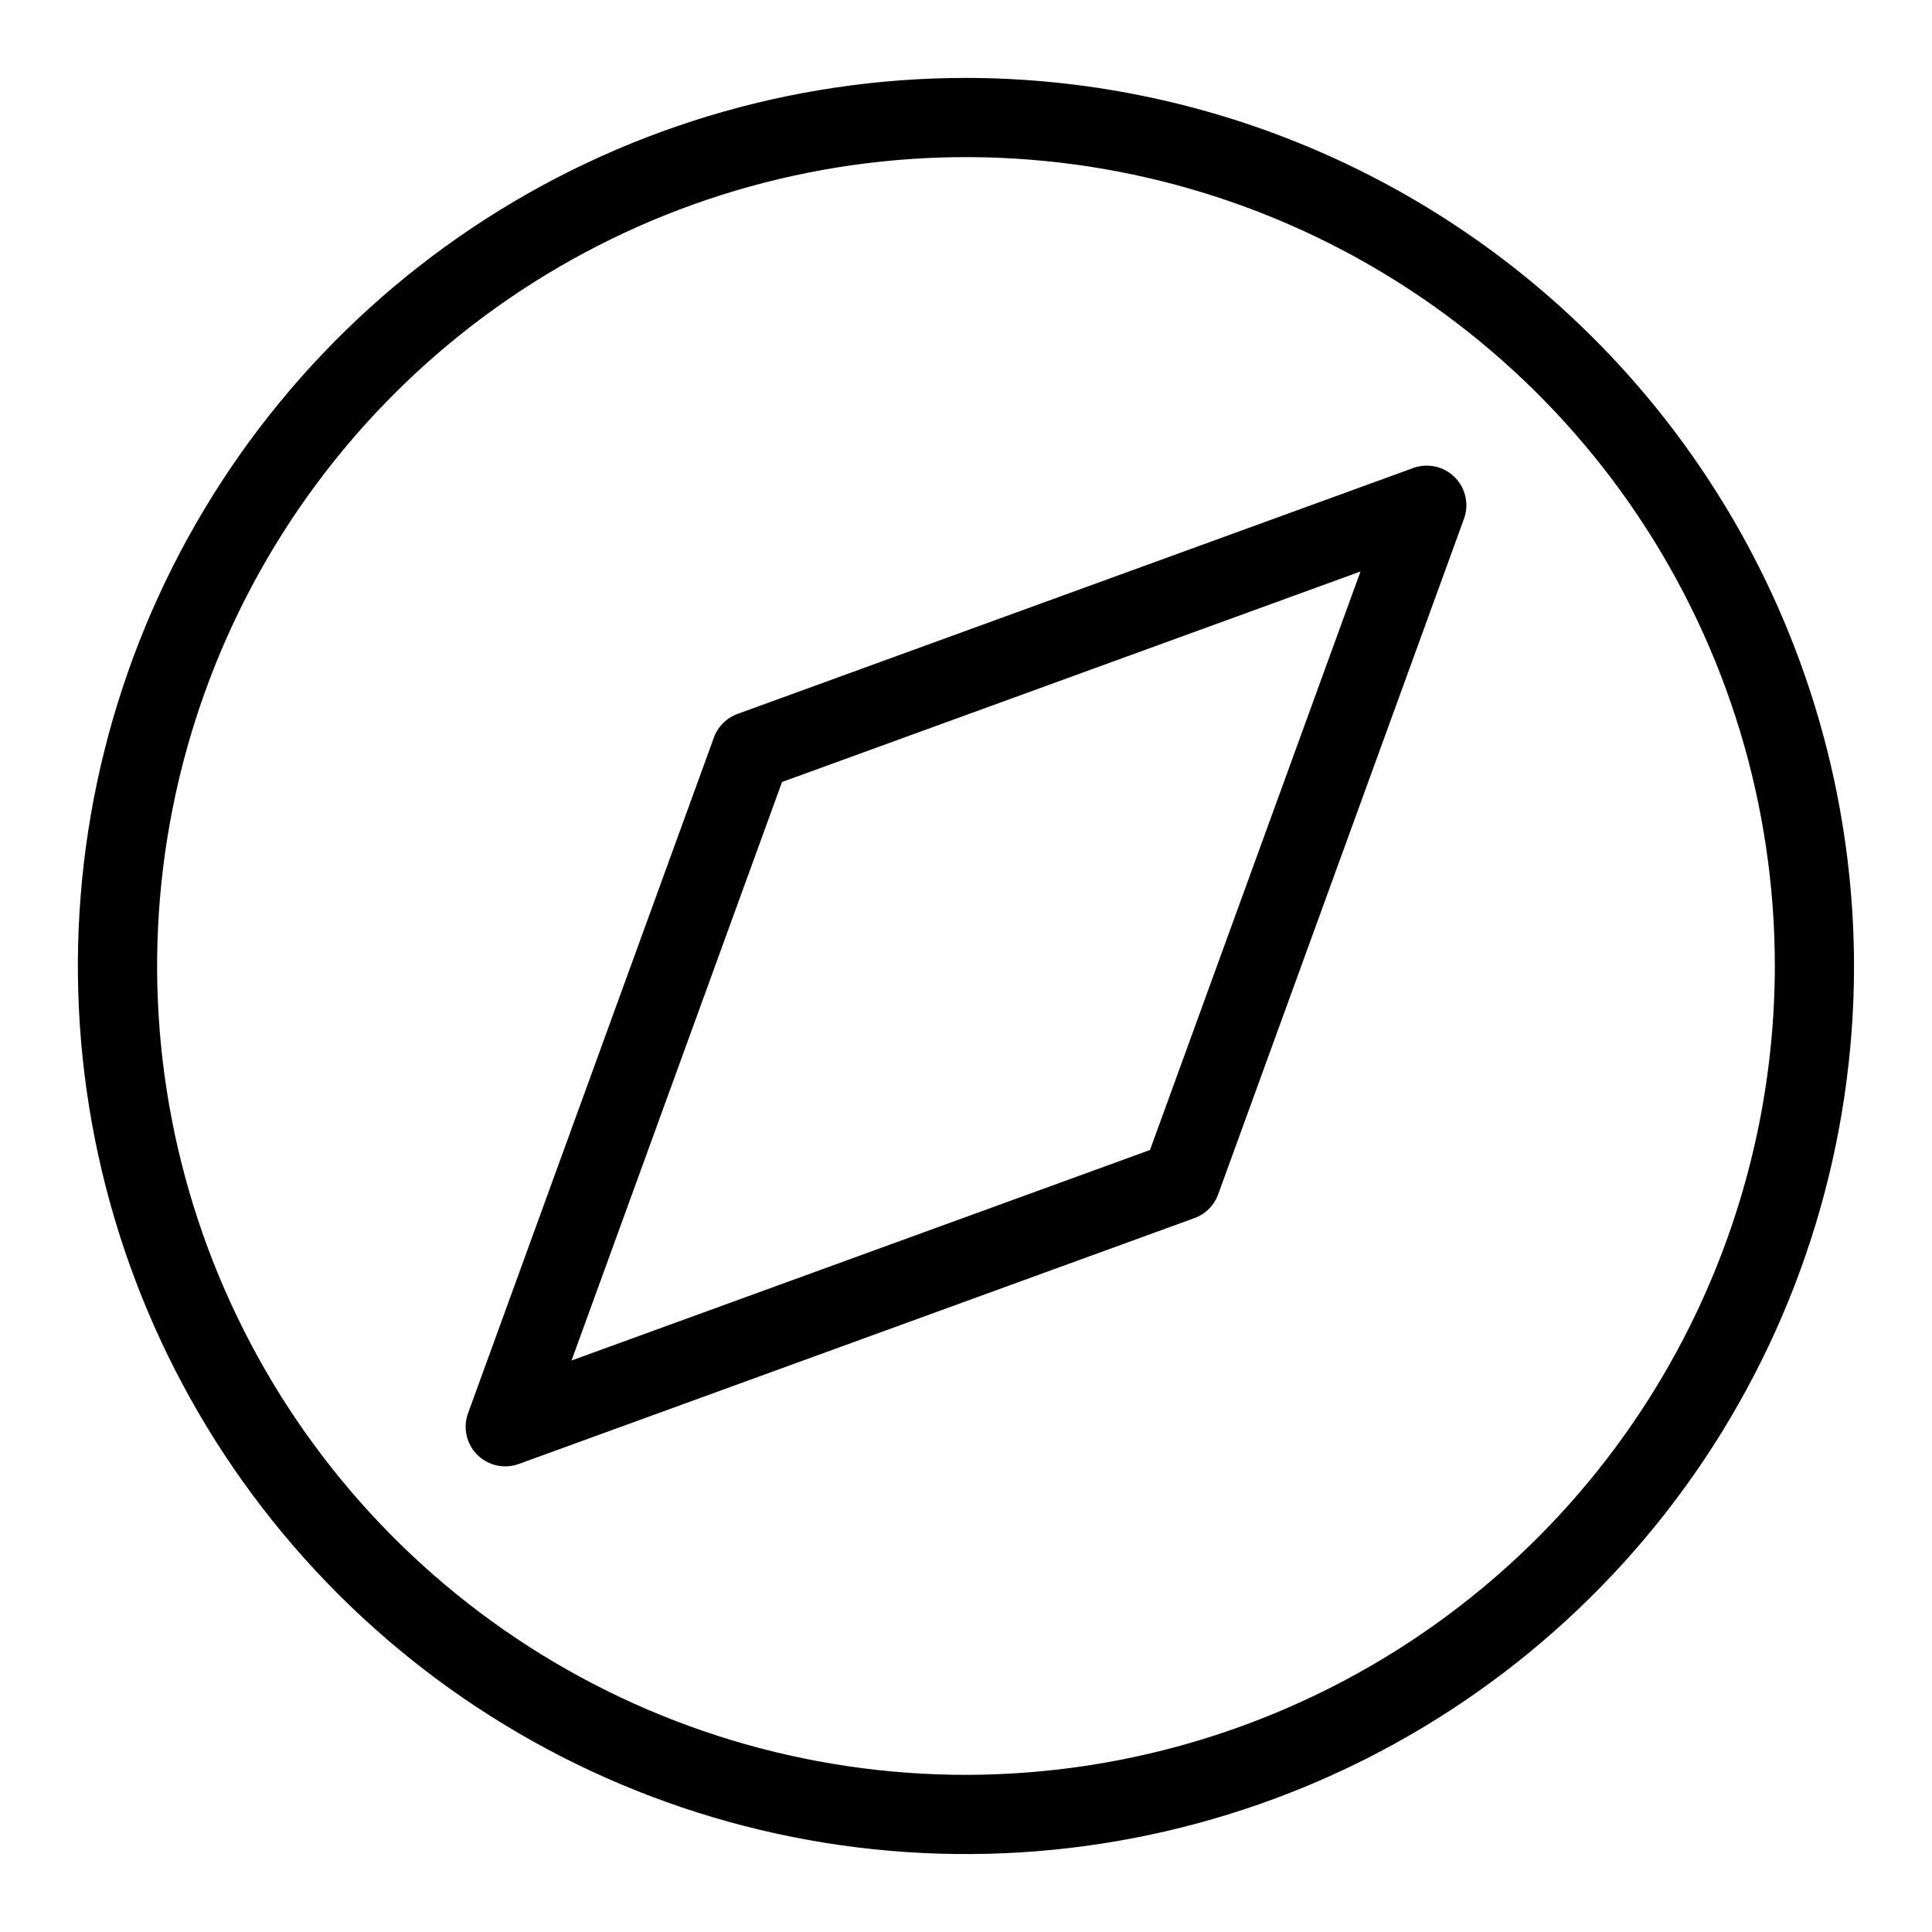 <?xml version="1.0" encoding="UTF-8"?>
<!-- Uploaded to: ICON Repo, www.iconrepo.com, Generator: ICON Repo Mixer Tools -->
<svg fill="#000000" width="800px" height="800px" version="1.1" viewBox="144 144 512 512" xmlns="http://www.w3.org/2000/svg">
 <g>
  <path d="m518.52 268.03-179.05 65.16-0.004-0.004c-2.918 1.059-5.219 3.356-6.277 6.273l-65.152 179.06c-1.172 3.219-0.695 6.805 1.266 9.609 1.965 2.805 5.176 4.473 8.598 4.473 1.223 0.004 2.438-0.211 3.59-0.633l179.05-65.16c2.918-1.059 5.219-3.356 6.277-6.273l65.156-179.06c1.391-3.832 0.438-8.125-2.445-11.008-2.883-2.883-7.176-3.832-11.008-2.441zm-69.758 180.73-153.3 55.789 55.785-153.31 153.3-55.789z"/>
  <path d="m400 164.65c-46.551 0-92.055 13.801-130.76 39.66-38.703 25.859-68.871 62.617-86.684 105.62-17.812 43.004-22.477 90.328-13.395 135.98 9.082 45.652 31.496 87.59 64.41 120.5 32.914 32.914 74.848 55.332 120.5 64.414 45.652 9.082 92.973 4.418 135.98-13.395 43.004-17.812 79.762-47.977 105.62-86.68 25.863-38.703 39.664-84.207 39.664-130.75-0.07-62.398-24.887-122.22-69.008-166.34-44.121-44.125-103.94-68.941-166.34-69.012zm0 449.71v-0.004c-42.398 0.004-83.844-12.566-119.09-36.121-35.254-23.555-62.727-57.031-78.953-96.199-16.227-39.172-20.473-82.27-12.199-123.85 8.27-41.582 28.684-79.777 58.664-109.76 29.977-29.98 68.172-50.395 109.75-58.668 41.582-8.27 84.684-4.027 123.85 12.199 39.168 16.223 72.648 43.699 96.203 78.949 23.555 35.25 36.125 76.695 36.125 119.09-0.062 56.828-22.668 111.31-62.852 151.5-40.188 40.188-94.672 62.793-151.5 62.855z"/>
 </g>
</svg>
